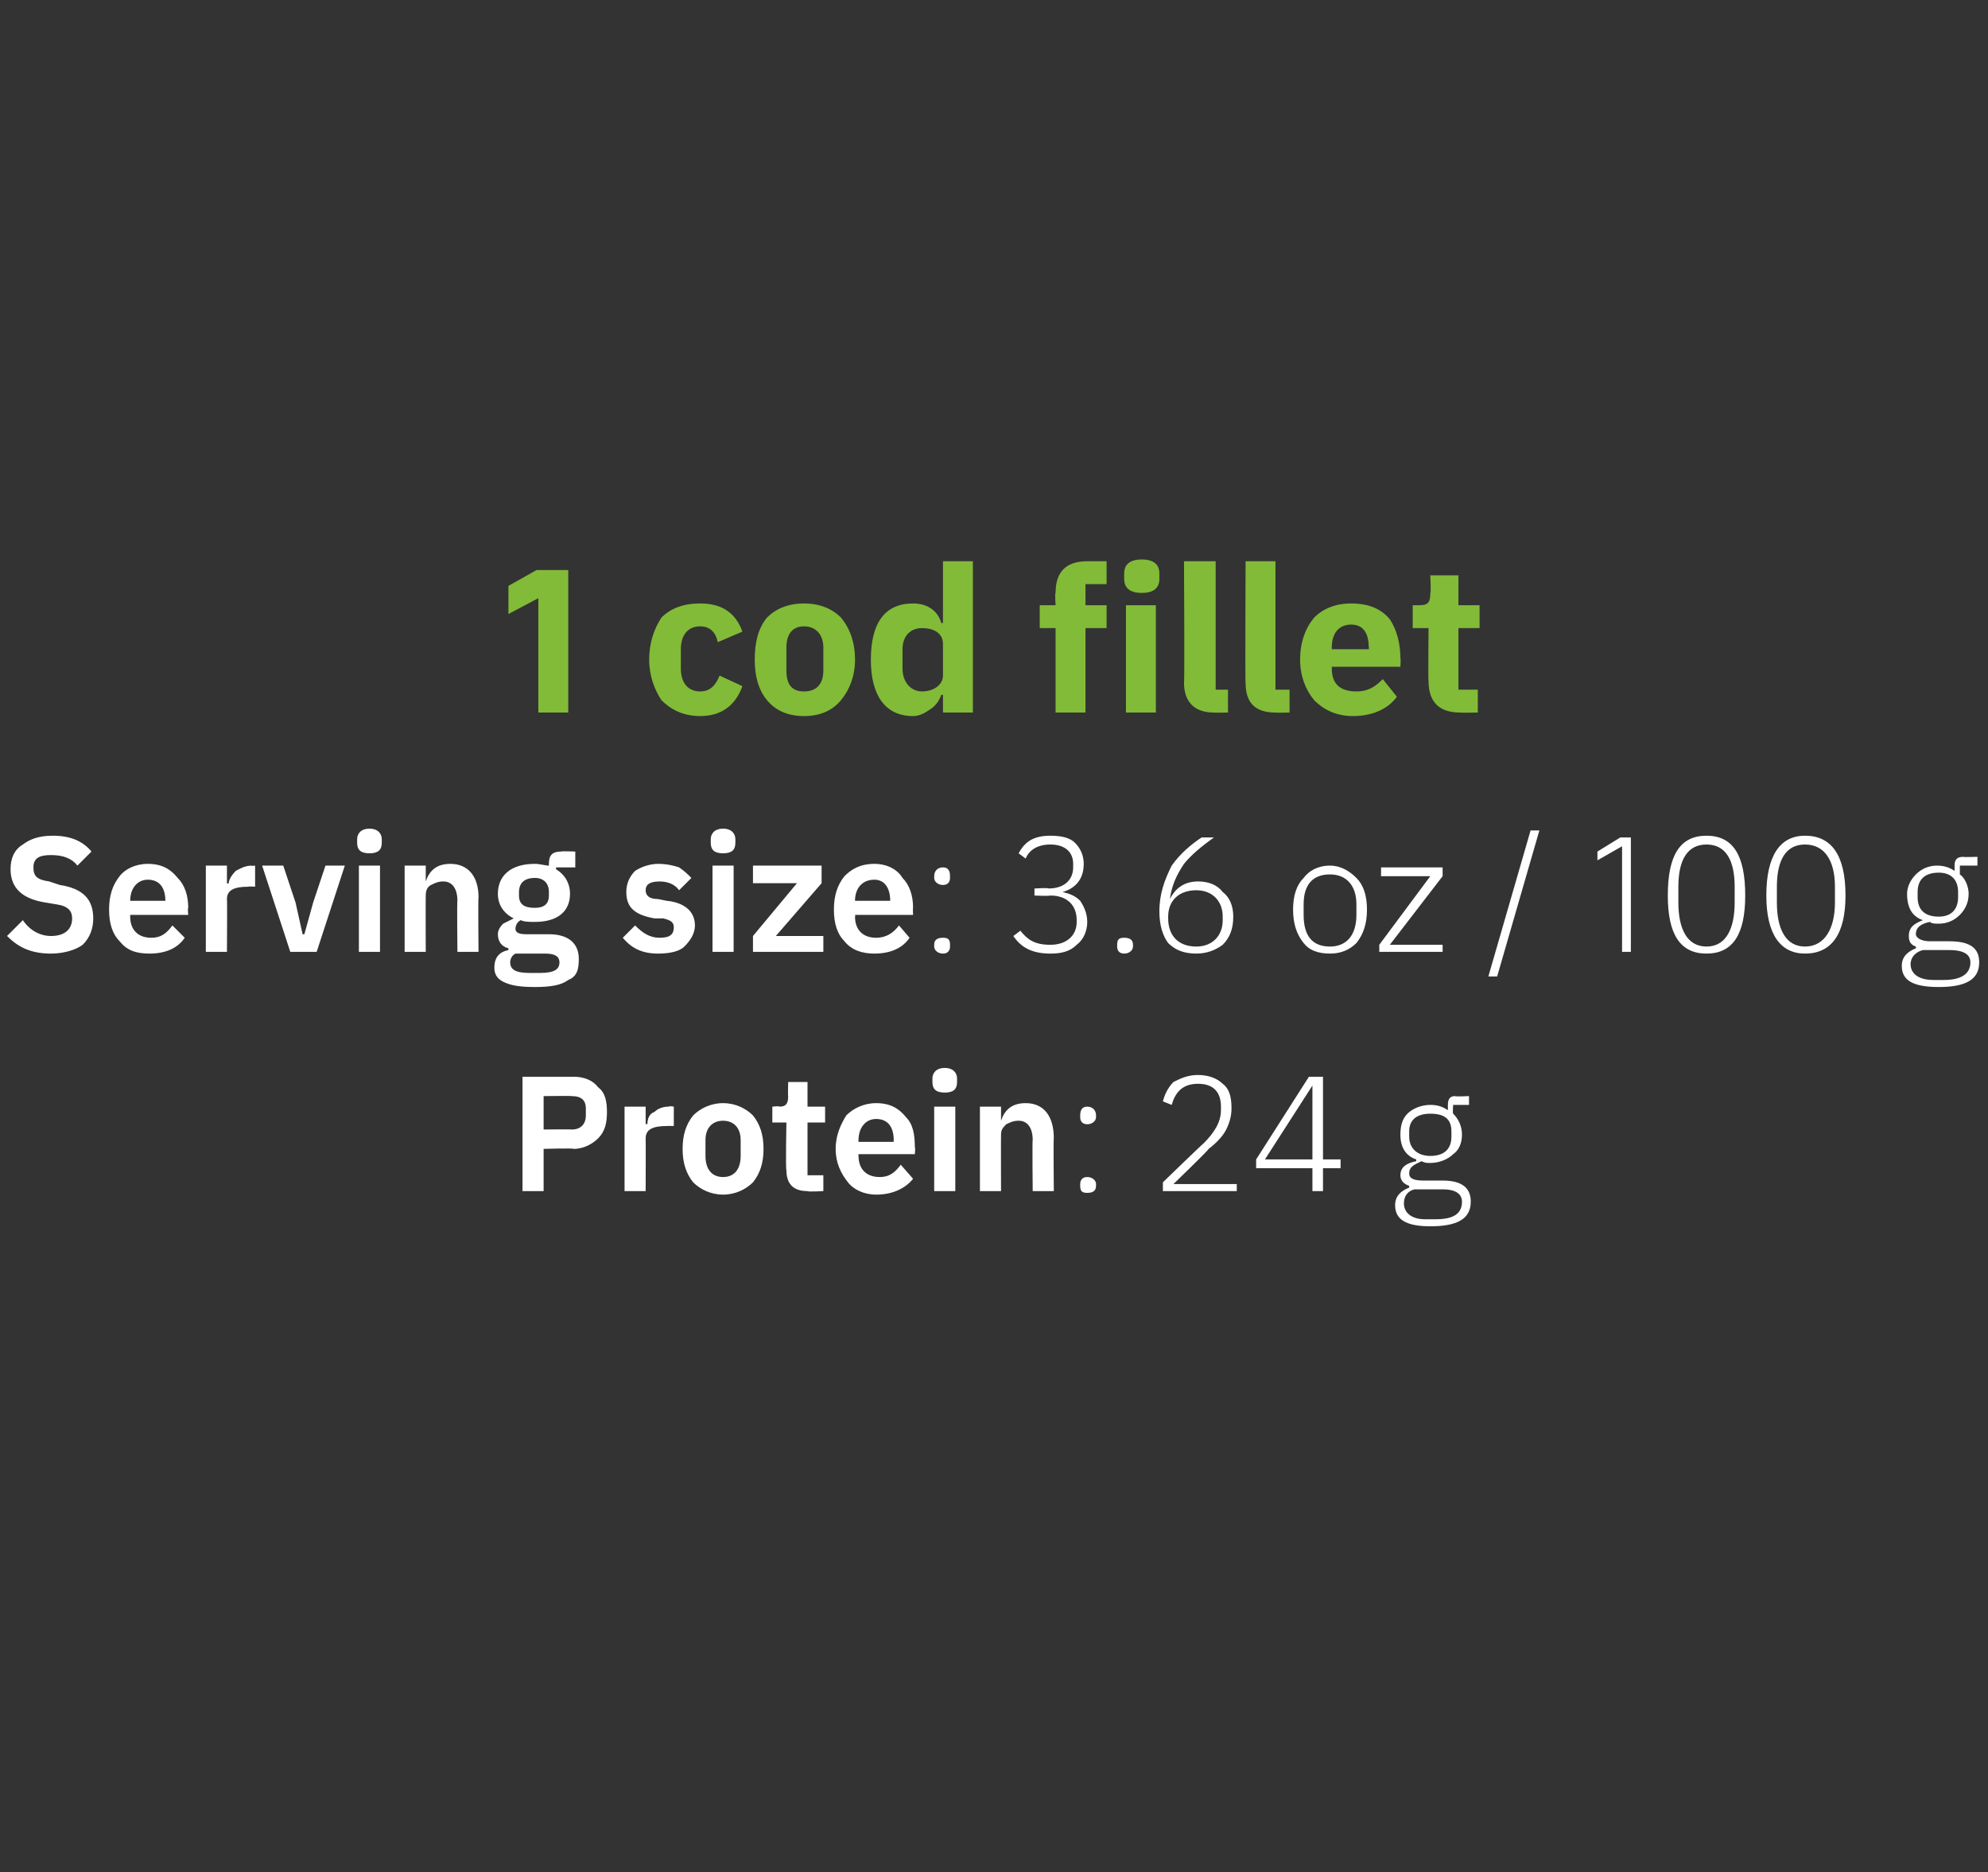 <?xml version="1.0" standalone="no"?><!DOCTYPE svg PUBLIC "-//W3C//DTD SVG 1.1//EN" "http://www.w3.org/Graphics/SVG/1.1/DTD/svg11.dtd"><svg xmlns="http://www.w3.org/2000/svg" version="1.1" width="113px" height="106.4px" viewBox="0 0 113 106.4"><rect x="0" y="0" width="113" height="106.4" fill="#333333" stroke="none"/>  <desc>1 cod fillet Serving size: 3.6 oz / 100 g Protein: 24 g</desc>  <defs/>  <g id="Polygon166779">    <path d="M 30.9 67.7 L 30.9 65.3 C 30.9 65.3 32.61 65.25 32.6 65.3 C 33.2 65.3 33.7 65 34 64.7 C 34.4 64.3 34.5 63.8 34.5 63.2 C 34.5 62.6 34.4 62.1 34 61.8 C 33.7 61.4 33.2 61.2 32.6 61.2 C 32.61 61.2 29.7 61.2 29.7 61.2 L 29.7 67.7 L 30.9 67.7 Z M 30.9 62.3 C 30.9 62.3 32.49 62.28 32.5 62.3 C 33 62.3 33.3 62.5 33.3 63 C 33.3 63 33.3 63.4 33.3 63.4 C 33.3 63.9 33 64.2 32.5 64.2 C 32.49 64.18 30.9 64.2 30.9 64.2 L 30.9 62.3 Z M 36.7 67.7 C 36.7 67.7 36.71 64.75 36.7 64.7 C 36.7 64.2 37.1 64 37.9 64 C 37.94 63.99 38.3 64 38.3 64 L 38.3 62.9 C 38.3 62.9 38.05 62.85 38 62.9 C 37.7 62.9 37.4 63 37.2 63.2 C 36.9 63.3 36.8 63.6 36.8 63.9 C 36.75 63.86 36.7 63.9 36.7 63.9 L 36.7 62.9 L 35.5 62.9 L 35.5 67.7 L 36.7 67.7 Z M 42.8 67.2 C 43.2 66.7 43.4 66.1 43.4 65.3 C 43.4 64.5 43.2 63.9 42.8 63.4 C 42.4 63 41.8 62.7 41.1 62.7 C 40.4 62.7 39.8 63 39.4 63.4 C 39 63.9 38.8 64.5 38.8 65.3 C 38.8 66.1 39 66.7 39.4 67.2 C 39.8 67.6 40.4 67.9 41.1 67.9 C 41.8 67.9 42.4 67.6 42.8 67.2 Z M 40.1 65.7 C 40.1 65.7 40.1 64.8 40.1 64.8 C 40.1 64.1 40.5 63.7 41.1 63.7 C 41.7 63.7 42.1 64.1 42.1 64.8 C 42.1 64.8 42.1 65.7 42.1 65.7 C 42.1 66.5 41.7 66.9 41.1 66.9 C 40.5 66.9 40.1 66.5 40.1 65.7 Z M 46.8 67.7 L 46.8 66.8 L 45.9 66.8 L 45.9 63.8 L 46.9 63.8 L 46.9 62.9 L 45.9 62.9 L 45.9 61.5 L 44.8 61.5 C 44.8 61.5 44.78 62.34 44.8 62.3 C 44.8 62.7 44.7 62.9 44.3 62.9 C 44.31 62.85 43.9 62.9 43.9 62.9 L 43.9 63.8 L 44.7 63.8 C 44.7 63.8 44.65 66.5 44.7 66.5 C 44.7 67.3 45.1 67.7 45.9 67.7 C 45.92 67.75 46.8 67.7 46.8 67.7 Z M 51.9 67 C 51.9 67 51.2 66.2 51.2 66.2 C 50.9 66.6 50.6 66.9 50 66.9 C 49.2 66.9 48.8 66.4 48.8 65.7 C 48.78 65.72 48.8 65.6 48.8 65.6 L 52 65.6 C 52 65.6 52.04 65.21 52 65.2 C 52 64.5 51.9 63.9 51.5 63.5 C 51.1 63 50.6 62.7 49.8 62.7 C 49.1 62.7 48.5 63 48.1 63.4 C 47.8 63.9 47.5 64.5 47.5 65.3 C 47.5 66.1 47.8 66.7 48.2 67.2 C 48.5 67.6 49.1 67.9 49.8 67.9 C 50.8 67.9 51.5 67.5 51.9 67 Z M 50.8 64.8 C 50.79 64.77 50.8 64.9 50.8 64.9 L 48.8 64.9 C 48.8 64.9 48.78 64.78 48.8 64.8 C 48.8 64.1 49.2 63.6 49.8 63.6 C 50.5 63.6 50.8 64.1 50.8 64.8 Z M 54.4 61.5 C 54.4 61.5 54.4 61.3 54.4 61.3 C 54.4 61 54.2 60.7 53.7 60.7 C 53.2 60.7 53 61 53 61.3 C 53 61.3 53 61.5 53 61.5 C 53 61.9 53.2 62.1 53.7 62.1 C 54.2 62.1 54.4 61.9 54.4 61.5 Z M 53.1 67.7 L 54.3 67.7 L 54.3 62.9 L 53.1 62.9 L 53.1 67.7 Z M 56.9 67.7 C 56.9 67.7 56.89 64.51 56.9 64.5 C 56.9 64.2 57 64.1 57.2 63.9 C 57.4 63.8 57.6 63.7 57.9 63.7 C 58.4 63.7 58.7 64.1 58.7 64.8 C 58.67 64.77 58.7 67.7 58.7 67.7 L 59.9 67.7 C 59.9 67.7 59.87 64.65 59.9 64.7 C 59.9 63.4 59.3 62.7 58.3 62.7 C 57.5 62.7 57.1 63.1 56.9 63.7 C 56.94 63.67 56.9 63.7 56.9 63.7 L 56.9 62.9 L 55.7 62.9 L 55.7 67.7 L 56.9 67.7 Z M 62.3 67.4 C 62.3 67.4 62.3 67.3 62.3 67.3 C 62.3 67.1 62.1 66.9 61.8 66.9 C 61.5 66.9 61.4 67.1 61.4 67.3 C 61.4 67.3 61.4 67.4 61.4 67.4 C 61.4 67.7 61.5 67.8 61.8 67.8 C 62.1 67.8 62.3 67.7 62.3 67.4 Z M 62.3 63.5 C 62.3 63.5 62.3 63.4 62.3 63.4 C 62.3 63.1 62.1 62.9 61.8 62.9 C 61.5 62.9 61.4 63.1 61.4 63.4 C 61.4 63.4 61.4 63.5 61.4 63.5 C 61.4 63.7 61.5 63.9 61.8 63.9 C 62.1 63.9 62.3 63.7 62.3 63.5 Z M 70.3 67.3 L 66.7 67.3 C 66.7 67.3 68.73 65.34 68.7 65.3 C 69.1 65 69.5 64.6 69.7 64.2 C 69.9 63.8 70 63.4 70 63 C 70 62.4 69.9 61.9 69.5 61.6 C 69.2 61.3 68.7 61.1 68.1 61.1 C 67.5 61.1 67.1 61.3 66.7 61.5 C 66.4 61.8 66.2 62.2 66.1 62.6 C 66.1 62.6 66.6 62.8 66.6 62.8 C 66.8 62.1 67.2 61.6 68.1 61.6 C 69 61.6 69.4 62.1 69.4 62.9 C 69.4 62.9 69.4 63.1 69.4 63.1 C 69.4 63.8 69 64.4 68.4 65 C 68.39 64.98 66.1 67.2 66.1 67.2 L 66.1 67.7 L 70.3 67.7 L 70.3 67.3 Z M 75.2 67.7 L 75.2 66.4 L 76.2 66.4 L 76.2 65.9 L 75.2 65.9 L 75.2 61.2 L 74.4 61.2 L 71.4 65.9 L 71.4 66.4 L 74.6 66.4 L 74.6 67.7 L 75.2 67.7 Z M 74.6 61.7 L 74.6 61.7 L 74.6 65.9 L 71.9 65.9 L 74.6 61.7 Z M 82 67.1 C 82 67.1 80.9 67.1 80.9 67.1 C 80.4 67.1 80.1 67 80.1 66.7 C 80.1 66.3 80.4 66.2 80.8 66 C 81 66.1 81.1 66.1 81.3 66.1 C 81.8 66.1 82.3 65.9 82.6 65.6 C 82.9 65.4 83.1 65 83.1 64.5 C 83.1 64 82.9 63.6 82.6 63.3 C 82.56 63.27 82.6 62.8 82.6 62.8 L 83.5 62.8 L 83.5 62.3 C 83.5 62.3 82.71 62.34 82.7 62.3 C 82.4 62.3 82.3 62.5 82.3 62.8 C 82.3 62.8 82.3 63.1 82.3 63.1 C 82 62.9 81.7 62.8 81.3 62.8 C 80.8 62.8 80.3 63 80 63.3 C 79.7 63.6 79.6 64 79.6 64.5 C 79.6 65.2 79.9 65.7 80.5 65.9 C 80.5 65.9 80.5 66 80.5 66 C 80 66.1 79.6 66.3 79.6 66.8 C 79.6 67.1 79.8 67.3 80.1 67.4 C 80.1 67.4 80.1 67.5 80.1 67.5 C 79.6 67.7 79.3 68 79.3 68.5 C 79.3 69.3 79.9 69.7 81.3 69.7 C 82.8 69.7 83.6 69.3 83.6 68.3 C 83.6 67.6 83.2 67.1 82 67.1 Z M 81.6 69.3 C 81.6 69.3 81 69.3 81 69.3 C 80.2 69.3 79.8 68.9 79.8 68.4 C 79.8 68 80 67.7 80.4 67.6 C 80.4 67.6 82 67.6 82 67.6 C 82.8 67.6 83.1 67.9 83.1 68.3 C 83.1 69 82.6 69.3 81.6 69.3 Z M 80.1 64.6 C 80.1 64.6 80.1 64.3 80.1 64.3 C 80.1 63.6 80.6 63.3 81.3 63.3 C 82.1 63.3 82.5 63.6 82.5 64.3 C 82.5 64.3 82.5 64.6 82.5 64.6 C 82.5 65.3 82.1 65.7 81.3 65.7 C 80.6 65.7 80.1 65.3 80.1 64.6 Z " stroke="none" fill="#fff"/>  </g>  <g id="Polygon166778">    <path d="M 4.7 53.7 C 5.1 53.3 5.3 52.8 5.3 52.2 C 5.3 51.1 4.7 50.5 3.4 50.3 C 3.4 50.3 2.8 50.1 2.8 50.1 C 2.1 50 1.9 49.8 1.9 49.3 C 1.9 48.8 2.2 48.6 2.9 48.6 C 3.6 48.6 4.1 48.8 4.4 49.2 C 4.4 49.2 5.2 48.4 5.2 48.4 C 4.7 47.8 4 47.5 3 47.5 C 2.2 47.5 1.7 47.7 1.3 48 C 0.8 48.3 0.6 48.8 0.6 49.4 C 0.6 50.5 1.3 51.1 2.6 51.3 C 2.6 51.3 3.2 51.4 3.2 51.4 C 3.9 51.5 4.1 51.8 4.1 52.2 C 4.1 52.8 3.7 53.2 2.9 53.2 C 2.3 53.2 1.7 52.9 1.3 52.3 C 1.3 52.3 0.4 53.2 0.4 53.2 C 1 53.8 1.7 54.2 2.9 54.2 C 3.6 54.2 4.3 54 4.7 53.7 Z M 10.5 53.3 C 10.5 53.3 9.8 52.6 9.8 52.6 C 9.5 53 9.2 53.3 8.6 53.3 C 7.8 53.3 7.4 52.8 7.4 52.1 C 7.4 52.11 7.4 52 7.4 52 L 10.7 52 C 10.7 52 10.66 51.59 10.7 51.6 C 10.7 50.9 10.5 50.3 10.1 49.9 C 9.7 49.4 9.2 49.1 8.4 49.1 C 7.7 49.1 7.1 49.4 6.8 49.8 C 6.4 50.3 6.2 50.9 6.2 51.7 C 6.2 52.5 6.4 53.1 6.8 53.5 C 7.2 54 7.7 54.2 8.5 54.2 C 9.4 54.2 10.1 53.9 10.5 53.3 Z M 9.4 51.2 C 9.41 51.16 9.4 51.2 9.4 51.2 L 7.4 51.2 C 7.4 51.2 7.4 51.17 7.4 51.2 C 7.4 50.5 7.8 50 8.4 50 C 9.1 50 9.4 50.5 9.4 51.2 Z M 12.9 54.1 C 12.9 54.1 12.92 51.13 12.9 51.1 C 12.9 50.6 13.3 50.4 14.1 50.4 C 14.15 50.37 14.5 50.4 14.5 50.4 L 14.5 49.2 C 14.5 49.2 14.26 49.23 14.3 49.2 C 13.9 49.2 13.6 49.4 13.4 49.5 C 13.2 49.7 13 50 13 50.2 C 12.96 50.25 12.9 50.2 12.9 50.2 L 12.9 49.2 L 11.7 49.2 L 11.7 54.1 L 12.9 54.1 Z M 18 54.1 L 19.6 49.2 L 18.5 49.2 L 17.8 51.3 L 17.3 53.1 L 17.2 53.1 L 16.8 51.3 L 16.1 49.2 L 14.9 49.2 L 16.5 54.1 L 18 54.1 Z M 21.7 47.9 C 21.7 47.9 21.7 47.7 21.7 47.7 C 21.7 47.4 21.5 47.1 21 47.1 C 20.5 47.1 20.3 47.4 20.3 47.7 C 20.3 47.7 20.3 47.9 20.3 47.9 C 20.3 48.3 20.5 48.5 21 48.5 C 21.5 48.5 21.7 48.3 21.7 47.9 Z M 20.4 54.1 L 21.6 54.1 L 21.6 49.2 L 20.4 49.2 L 20.4 54.1 Z M 24.2 54.1 C 24.2 54.1 24.19 50.9 24.2 50.9 C 24.2 50.6 24.3 50.4 24.5 50.3 C 24.7 50.2 24.9 50.1 25.2 50.1 C 25.7 50.1 26 50.5 26 51.2 C 25.97 51.16 26 54.1 26 54.1 L 27.2 54.1 C 27.2 54.1 27.17 51.04 27.2 51 C 27.2 49.8 26.6 49.1 25.6 49.1 C 24.8 49.1 24.4 49.5 24.2 50.1 C 24.23 50.05 24.2 50.1 24.2 50.1 L 24.2 49.2 L 23 49.2 L 23 54.1 L 24.2 54.1 Z M 31.2 53.1 C 31.2 53.1 29.9 53.1 29.9 53.1 C 29.5 53.1 29.3 53 29.3 52.8 C 29.3 52.6 29.4 52.4 29.6 52.3 C 29.8 52.4 30.1 52.4 30.4 52.4 C 31.7 52.4 32.4 51.8 32.4 50.8 C 32.4 50.2 32.1 49.7 31.6 49.4 C 31.62 49.42 31.6 49.3 31.6 49.3 L 32.7 49.3 L 32.7 48.4 C 32.7 48.4 31.9 48.37 31.9 48.4 C 31.4 48.4 31.2 48.6 31.2 49.1 C 31.2 49.1 31.2 49.2 31.2 49.2 C 31 49.2 30.7 49.1 30.4 49.1 C 29 49.1 28.3 49.8 28.3 50.8 C 28.3 51.4 28.6 51.9 29.2 52.2 C 29.2 52.2 29.2 52.2 29.2 52.2 C 29 52.3 28.8 52.4 28.6 52.5 C 28.4 52.7 28.3 52.9 28.3 53.1 C 28.3 53.5 28.5 53.8 28.9 53.9 C 28.9 53.9 28.9 54 28.9 54 C 28.4 54.1 28.1 54.4 28.1 55 C 28.1 55.3 28.2 55.6 28.6 55.8 C 29 56 29.5 56.1 30.4 56.1 C 31.3 56.1 31.9 56 32.3 55.7 C 32.8 55.5 32.9 55.1 32.9 54.5 C 32.9 53.7 32.4 53.1 31.2 53.1 Z M 30.7 55.3 C 30.7 55.3 30.1 55.3 30.1 55.3 C 29.3 55.3 29 55.1 29 54.7 C 29 54.5 29.1 54.3 29.3 54.2 C 29.3 54.2 31 54.2 31 54.2 C 31.6 54.2 31.8 54.4 31.8 54.7 C 31.8 55.1 31.5 55.3 30.7 55.3 Z M 29.5 50.9 C 29.5 50.9 29.5 50.7 29.5 50.7 C 29.5 50.2 29.8 49.9 30.4 49.9 C 30.9 49.9 31.2 50.2 31.2 50.7 C 31.2 50.7 31.2 50.9 31.2 50.9 C 31.2 51.4 30.9 51.6 30.4 51.6 C 29.8 51.6 29.5 51.4 29.5 50.9 Z M 38.9 53.8 C 39.2 53.5 39.5 53.1 39.5 52.6 C 39.5 51.8 38.9 51.3 37.9 51.2 C 37.9 51.2 37.4 51.1 37.4 51.1 C 36.9 51.1 36.7 50.9 36.7 50.6 C 36.7 50.3 36.9 50.1 37.5 50.1 C 38 50.1 38.4 50.3 38.6 50.6 C 38.6 50.6 39.3 49.9 39.3 49.9 C 39.1 49.7 38.9 49.5 38.6 49.3 C 38.3 49.2 37.9 49.1 37.4 49.1 C 36.9 49.1 36.4 49.3 36.1 49.5 C 35.8 49.8 35.6 50.2 35.6 50.7 C 35.6 51.6 36.1 52 37.2 52.2 C 37.2 52.2 37.7 52.2 37.7 52.2 C 38.1 52.3 38.3 52.4 38.3 52.7 C 38.3 53.1 38.1 53.3 37.5 53.3 C 36.9 53.3 36.5 53 36.1 52.6 C 36.1 52.6 35.4 53.3 35.4 53.3 C 35.9 53.9 36.5 54.2 37.4 54.2 C 38 54.2 38.6 54.1 38.9 53.8 Z M 41.8 47.9 C 41.8 47.9 41.8 47.7 41.8 47.7 C 41.8 47.4 41.6 47.1 41.1 47.1 C 40.6 47.1 40.4 47.4 40.4 47.7 C 40.4 47.7 40.4 47.9 40.4 47.9 C 40.4 48.3 40.6 48.5 41.1 48.5 C 41.6 48.5 41.8 48.3 41.8 47.9 Z M 40.5 54.1 L 41.7 54.1 L 41.7 49.2 L 40.5 49.2 L 40.5 54.1 Z M 46.8 54.1 L 46.8 53.2 L 44.1 53.2 L 46.7 50.2 L 46.7 49.2 L 42.8 49.2 L 42.8 50.2 L 45.3 50.2 L 42.8 53.2 L 42.8 54.1 L 46.8 54.1 Z M 51.7 53.3 C 51.7 53.3 51.1 52.6 51.1 52.6 C 50.8 53 50.4 53.3 49.8 53.3 C 49 53.3 48.6 52.8 48.6 52.1 C 48.63 52.11 48.6 52 48.6 52 L 51.9 52 C 51.9 52 51.88 51.59 51.9 51.6 C 51.9 50.9 51.7 50.3 51.3 49.9 C 51 49.4 50.4 49.1 49.7 49.1 C 48.9 49.1 48.4 49.4 48 49.8 C 47.6 50.3 47.4 50.9 47.4 51.7 C 47.4 52.5 47.6 53.1 48 53.5 C 48.4 54 49 54.2 49.7 54.2 C 50.6 54.2 51.3 53.9 51.7 53.3 Z M 50.6 51.2 C 50.64 51.16 50.6 51.2 50.6 51.2 L 48.6 51.2 C 48.6 51.2 48.63 51.17 48.6 51.2 C 48.6 50.5 49 50 49.7 50 C 50.3 50 50.6 50.5 50.6 51.2 Z M 54 53.8 C 54 53.8 54 53.7 54 53.7 C 54 53.4 53.9 53.3 53.6 53.3 C 53.3 53.3 53.1 53.4 53.1 53.7 C 53.1 53.7 53.1 53.8 53.1 53.8 C 53.1 54 53.3 54.2 53.6 54.2 C 53.9 54.2 54 54 54 53.8 Z M 54 49.9 C 54 49.9 54 49.8 54 49.8 C 54 49.5 53.9 49.3 53.6 49.3 C 53.3 49.3 53.1 49.5 53.1 49.8 C 53.1 49.8 53.1 49.9 53.1 49.9 C 53.1 50.1 53.3 50.3 53.6 50.3 C 53.9 50.3 54 50.1 54 49.9 Z M 58.8 50.5 L 58.8 50.9 C 58.8 50.9 59.65 50.94 59.7 50.9 C 60.6 50.9 61.2 51.4 61.2 52.3 C 61.2 52.3 61.2 52.4 61.2 52.4 C 61.2 53.2 60.6 53.7 59.7 53.7 C 58.8 53.7 58.4 53.4 58 52.9 C 58 52.9 57.6 53.2 57.6 53.2 C 58 53.8 58.6 54.2 59.7 54.2 C 60.3 54.2 60.8 54.1 61.2 53.7 C 61.6 53.4 61.8 52.9 61.8 52.4 C 61.8 51.9 61.6 51.5 61.4 51.2 C 61.1 50.9 60.8 50.8 60.4 50.7 C 60.4 50.7 60.4 50.7 60.4 50.7 C 61.1 50.5 61.6 50 61.6 49.1 C 61.6 48.6 61.4 48.2 61.1 47.9 C 60.8 47.6 60.3 47.5 59.7 47.5 C 59.2 47.5 58.8 47.6 58.5 47.8 C 58.2 48 58 48.3 57.9 48.5 C 57.9 48.5 58.3 48.8 58.3 48.8 C 58.5 48.3 59 48 59.7 48 C 60.5 48 61 48.4 61 49.1 C 61 49.1 61 49.3 61 49.3 C 61 50 60.5 50.5 59.6 50.5 C 59.61 50.45 58.8 50.5 58.8 50.5 Z M 64.4 53.8 C 64.4 53.8 64.4 53.7 64.4 53.7 C 64.4 53.4 64.2 53.3 63.9 53.3 C 63.6 53.3 63.5 53.4 63.5 53.7 C 63.5 53.7 63.5 53.8 63.5 53.8 C 63.5 54 63.6 54.2 63.9 54.2 C 64.2 54.2 64.4 54 64.4 53.8 Z M 69.5 53.7 C 69.9 53.3 70.1 52.8 70.1 52.1 C 70.1 51.5 69.9 51 69.5 50.7 C 69.2 50.3 68.7 50.1 68.1 50.1 C 67.3 50.1 66.8 50.5 66.5 51.1 C 66.5 51.1 66.5 51.1 66.5 51.1 C 66.6 50.3 66.9 49.7 67.3 49.1 C 67.7 48.6 68.3 48.1 69 47.6 C 69 47.6 68.3 47.6 68.3 47.6 C 67.7 48 67.1 48.5 66.6 49.2 C 66.2 50 65.9 50.8 65.9 51.8 C 65.9 52.6 66.1 53.2 66.4 53.6 C 66.8 54 67.3 54.2 68 54.2 C 68.6 54.2 69.1 54 69.5 53.7 Z M 66.4 52.2 C 66.4 52.2 66.4 52.1 66.4 52.1 C 66.4 51.2 67 50.6 68 50.6 C 68.9 50.6 69.5 51.2 69.5 52.1 C 69.5 52.1 69.5 52.3 69.5 52.3 C 69.5 53.2 68.9 53.8 68 53.8 C 67 53.8 66.4 53.2 66.4 52.2 Z M 77.1 53.6 C 77.5 53.1 77.7 52.5 77.7 51.7 C 77.7 50.9 77.5 50.3 77.1 49.9 C 76.7 49.5 76.2 49.2 75.6 49.2 C 74.9 49.2 74.4 49.5 74.1 49.9 C 73.7 50.3 73.5 50.9 73.5 51.7 C 73.5 52.5 73.7 53.1 74.1 53.6 C 74.4 54 74.9 54.2 75.6 54.2 C 76.2 54.2 76.7 54 77.1 53.6 Z M 74.1 52 C 74.1 52 74.1 51.4 74.1 51.4 C 74.1 50.3 74.6 49.7 75.6 49.7 C 76.5 49.7 77.1 50.3 77.1 51.4 C 77.1 51.4 77.1 52 77.1 52 C 77.1 53.2 76.5 53.8 75.6 53.8 C 74.6 53.8 74.1 53.2 74.1 52 Z M 82 54.1 L 82 53.7 L 79 53.7 L 82 49.8 L 82 49.3 L 78.5 49.3 L 78.5 49.8 L 81.3 49.8 L 78.4 53.7 L 78.4 54.1 L 82 54.1 Z M 85.1 55.5 L 87.5 47.2 L 87 47.2 L 84.6 55.5 L 85.1 55.5 Z M 92.1 47.6 L 92.7 47.6 L 92.7 54.1 L 92.2 54.1 L 92.2 48.1 L 90.8 48.9 L 90.8 48.4 L 92.1 47.6 Z M 99.2 50.9 C 99.2 48.6 98.5 47.5 97 47.5 C 95.5 47.5 94.8 48.6 94.8 50.9 C 94.8 53.1 95.5 54.2 97 54.2 C 98.5 54.2 99.2 53.1 99.2 50.9 Z M 95.4 51.3 C 95.4 51.3 95.4 50.4 95.4 50.4 C 95.4 48.9 95.9 48 97 48 C 98.1 48 98.6 48.9 98.6 50.4 C 98.6 50.4 98.6 51.3 98.6 51.3 C 98.6 52.8 98.1 53.8 97 53.8 C 95.9 53.8 95.4 52.8 95.4 51.3 Z M 104.9 50.9 C 104.9 48.6 104.1 47.5 102.6 47.5 C 101.2 47.5 100.4 48.6 100.4 50.9 C 100.4 53.1 101.2 54.2 102.6 54.2 C 104.1 54.2 104.9 53.1 104.9 50.9 Z M 101 51.3 C 101 51.3 101 50.4 101 50.4 C 101 48.9 101.5 48 102.6 48 C 103.7 48 104.3 48.9 104.3 50.4 C 104.3 50.4 104.3 51.3 104.3 51.3 C 104.3 52.8 103.7 53.8 102.6 53.8 C 101.5 53.8 101 52.8 101 51.3 Z M 110.8 53.5 C 110.8 53.5 109.7 53.5 109.7 53.5 C 109.2 53.5 108.9 53.3 108.9 53.1 C 108.9 52.7 109.2 52.5 109.7 52.4 C 109.8 52.5 110 52.5 110.2 52.5 C 110.7 52.5 111.1 52.3 111.4 52 C 111.7 51.7 111.9 51.3 111.9 50.8 C 111.9 50.4 111.7 49.9 111.4 49.7 C 111.4 49.66 111.4 49.2 111.4 49.2 L 112.4 49.2 L 112.4 48.7 C 112.4 48.7 111.55 48.73 111.6 48.7 C 111.2 48.7 111.1 48.9 111.1 49.2 C 111.1 49.2 111.1 49.5 111.1 49.5 C 110.8 49.3 110.5 49.2 110.1 49.2 C 109.6 49.2 109.2 49.4 108.9 49.7 C 108.6 50 108.4 50.4 108.4 50.8 C 108.4 51.6 108.7 52.1 109.3 52.3 C 109.3 52.3 109.3 52.3 109.3 52.3 C 108.8 52.5 108.5 52.7 108.5 53.2 C 108.5 53.5 108.6 53.7 108.9 53.8 C 108.9 53.8 108.9 53.9 108.9 53.9 C 108.4 54.1 108.1 54.4 108.1 54.9 C 108.1 55.7 108.7 56.1 110.2 56.1 C 111.7 56.1 112.5 55.7 112.5 54.7 C 112.5 53.9 112 53.5 110.8 53.5 Z M 110.5 55.7 C 110.5 55.7 109.9 55.7 109.9 55.7 C 109 55.7 108.6 55.3 108.6 54.8 C 108.6 54.4 108.9 54.1 109.3 54 C 109.3 54 110.8 54 110.8 54 C 111.7 54 112 54.3 112 54.7 C 112 55.4 111.4 55.7 110.5 55.7 Z M 109 51 C 109 51 109 50.7 109 50.7 C 109 50 109.4 49.6 110.2 49.6 C 110.9 49.6 111.3 50 111.3 50.7 C 111.3 50.7 111.3 51 111.3 51 C 111.3 51.7 110.9 52.1 110.2 52.1 C 109.4 52.1 109 51.7 109 51 Z " stroke="none" fill="#fff"/>  </g>  <g id="Polygon166777">    <path d="M 30.5 32.4 L 32.3 32.4 L 32.3 40.5 L 30.6 40.5 L 30.6 34 L 28.9 34.9 L 28.9 33.3 L 30.5 32.4 Z M 42.2 39 C 42.2 39 40.9 38.4 40.9 38.4 C 40.7 38.9 40.4 39.3 39.8 39.3 C 39.1 39.3 38.7 38.8 38.7 38 C 38.7 38 38.7 36.9 38.7 36.9 C 38.7 36.1 39.1 35.6 39.8 35.6 C 40.4 35.6 40.7 36 40.8 36.5 C 40.8 36.5 42.2 35.9 42.2 35.9 C 41.8 34.8 41 34.3 39.8 34.3 C 38.8 34.3 38.1 34.6 37.6 35.1 C 37.2 35.7 36.9 36.5 36.9 37.5 C 36.9 38.4 37.2 39.2 37.6 39.8 C 38.1 40.3 38.8 40.7 39.8 40.7 C 41 40.7 41.8 40.1 42.2 39 Z M 47.8 39.8 C 48.3 39.2 48.6 38.4 48.6 37.5 C 48.6 36.5 48.3 35.7 47.8 35.1 C 47.3 34.6 46.6 34.3 45.7 34.3 C 44.8 34.3 44.1 34.6 43.6 35.1 C 43.1 35.7 42.9 36.5 42.9 37.5 C 42.9 38.4 43.1 39.2 43.6 39.8 C 44.1 40.4 44.8 40.7 45.7 40.7 C 46.6 40.7 47.3 40.4 47.8 39.8 Z M 44.7 38.1 C 44.7 38.1 44.7 36.8 44.7 36.8 C 44.7 36.1 45 35.6 45.7 35.6 C 46.4 35.6 46.8 36.1 46.8 36.8 C 46.8 36.8 46.8 38.1 46.8 38.1 C 46.8 38.9 46.4 39.3 45.7 39.3 C 45 39.3 44.7 38.9 44.7 38.1 Z M 53.6 40.5 L 55.3 40.5 L 55.3 31.9 L 53.6 31.9 L 53.6 35.4 C 53.6 35.4 53.51 35.43 53.5 35.4 C 53.3 34.7 52.7 34.3 51.9 34.3 C 50.3 34.3 49.5 35.4 49.5 37.5 C 49.5 39.5 50.3 40.7 51.9 40.7 C 52.3 40.7 52.6 40.5 52.9 40.3 C 53.2 40.1 53.4 39.8 53.5 39.5 C 53.51 39.49 53.6 39.5 53.6 39.5 L 53.6 40.5 Z M 51.3 38 C 51.3 38 51.3 36.9 51.3 36.9 C 51.3 36.1 51.8 35.7 52.4 35.7 C 53.1 35.7 53.6 36 53.6 36.6 C 53.6 36.6 53.6 38.4 53.6 38.4 C 53.6 38.9 53.1 39.3 52.4 39.3 C 51.8 39.3 51.3 38.8 51.3 38 Z M 60 40.5 L 61.7 40.5 L 61.7 35.7 L 62.9 35.7 L 62.9 34.4 L 61.7 34.4 L 61.7 33.2 L 62.9 33.2 L 62.9 31.9 C 62.9 31.9 61.78 31.9 61.8 31.9 C 60.6 31.9 60 32.5 60 33.7 C 59.95 33.68 60 34.4 60 34.4 L 59.1 34.4 L 59.1 35.7 L 60 35.7 L 60 40.5 Z M 65.9 32.9 C 65.9 32.9 65.9 32.6 65.9 32.6 C 65.9 32.1 65.6 31.8 64.9 31.8 C 64.2 31.8 63.9 32.1 63.9 32.6 C 63.9 32.6 63.9 32.9 63.9 32.9 C 63.9 33.4 64.2 33.7 64.9 33.7 C 65.6 33.7 65.9 33.4 65.9 32.9 Z M 64 40.5 L 65.7 40.5 L 65.7 34.4 L 64 34.4 L 64 40.5 Z M 69.8 40.5 L 69.8 39.2 L 69.1 39.2 L 69.1 31.9 L 67.3 31.9 C 67.3 31.9 67.34 38.84 67.3 38.8 C 67.3 39.9 67.9 40.5 69 40.5 C 69.05 40.52 69.8 40.5 69.8 40.5 Z M 73.3 40.5 L 73.3 39.2 L 72.5 39.2 L 72.5 31.9 L 70.8 31.9 C 70.8 31.9 70.77 38.84 70.8 38.8 C 70.8 39.9 71.3 40.5 72.5 40.5 C 72.49 40.52 73.3 40.5 73.3 40.5 Z M 79.4 39.6 C 79.4 39.6 78.6 38.6 78.6 38.6 C 78.2 39 77.8 39.3 77.1 39.3 C 76.1 39.3 75.7 38.8 75.7 38 C 75.7 37.99 75.7 37.9 75.7 37.9 L 79.6 37.9 C 79.6 37.9 79.63 37.38 79.6 37.4 C 79.6 36.6 79.4 35.8 79 35.2 C 78.5 34.6 77.8 34.3 76.8 34.3 C 75.9 34.3 75.2 34.6 74.7 35.1 C 74.2 35.7 73.9 36.5 73.9 37.5 C 73.9 38.4 74.2 39.2 74.7 39.8 C 75.2 40.3 75.9 40.7 76.9 40.7 C 78 40.7 78.9 40.3 79.4 39.6 Z M 77.8 36.8 C 77.84 36.78 77.8 36.9 77.8 36.9 L 75.7 36.9 C 75.7 36.9 75.7 36.79 75.7 36.8 C 75.7 36 76.1 35.5 76.8 35.5 C 77.5 35.5 77.8 36 77.8 36.8 Z M 84 40.5 L 84 39.2 L 82.9 39.2 L 82.9 35.7 L 84.1 35.7 L 84.1 34.4 L 82.9 34.4 L 82.9 32.7 L 81.3 32.7 C 81.3 32.7 81.35 33.75 81.3 33.7 C 81.3 34.2 81.2 34.4 80.7 34.4 C 80.74 34.4 80.3 34.4 80.3 34.4 L 80.3 35.7 L 81.2 35.7 C 81.2 35.7 81.17 38.74 81.2 38.7 C 81.2 39.9 81.8 40.5 83 40.5 C 82.99 40.52 84 40.5 84 40.5 Z " stroke="none" fill="#82bb38"/>  </g></svg>